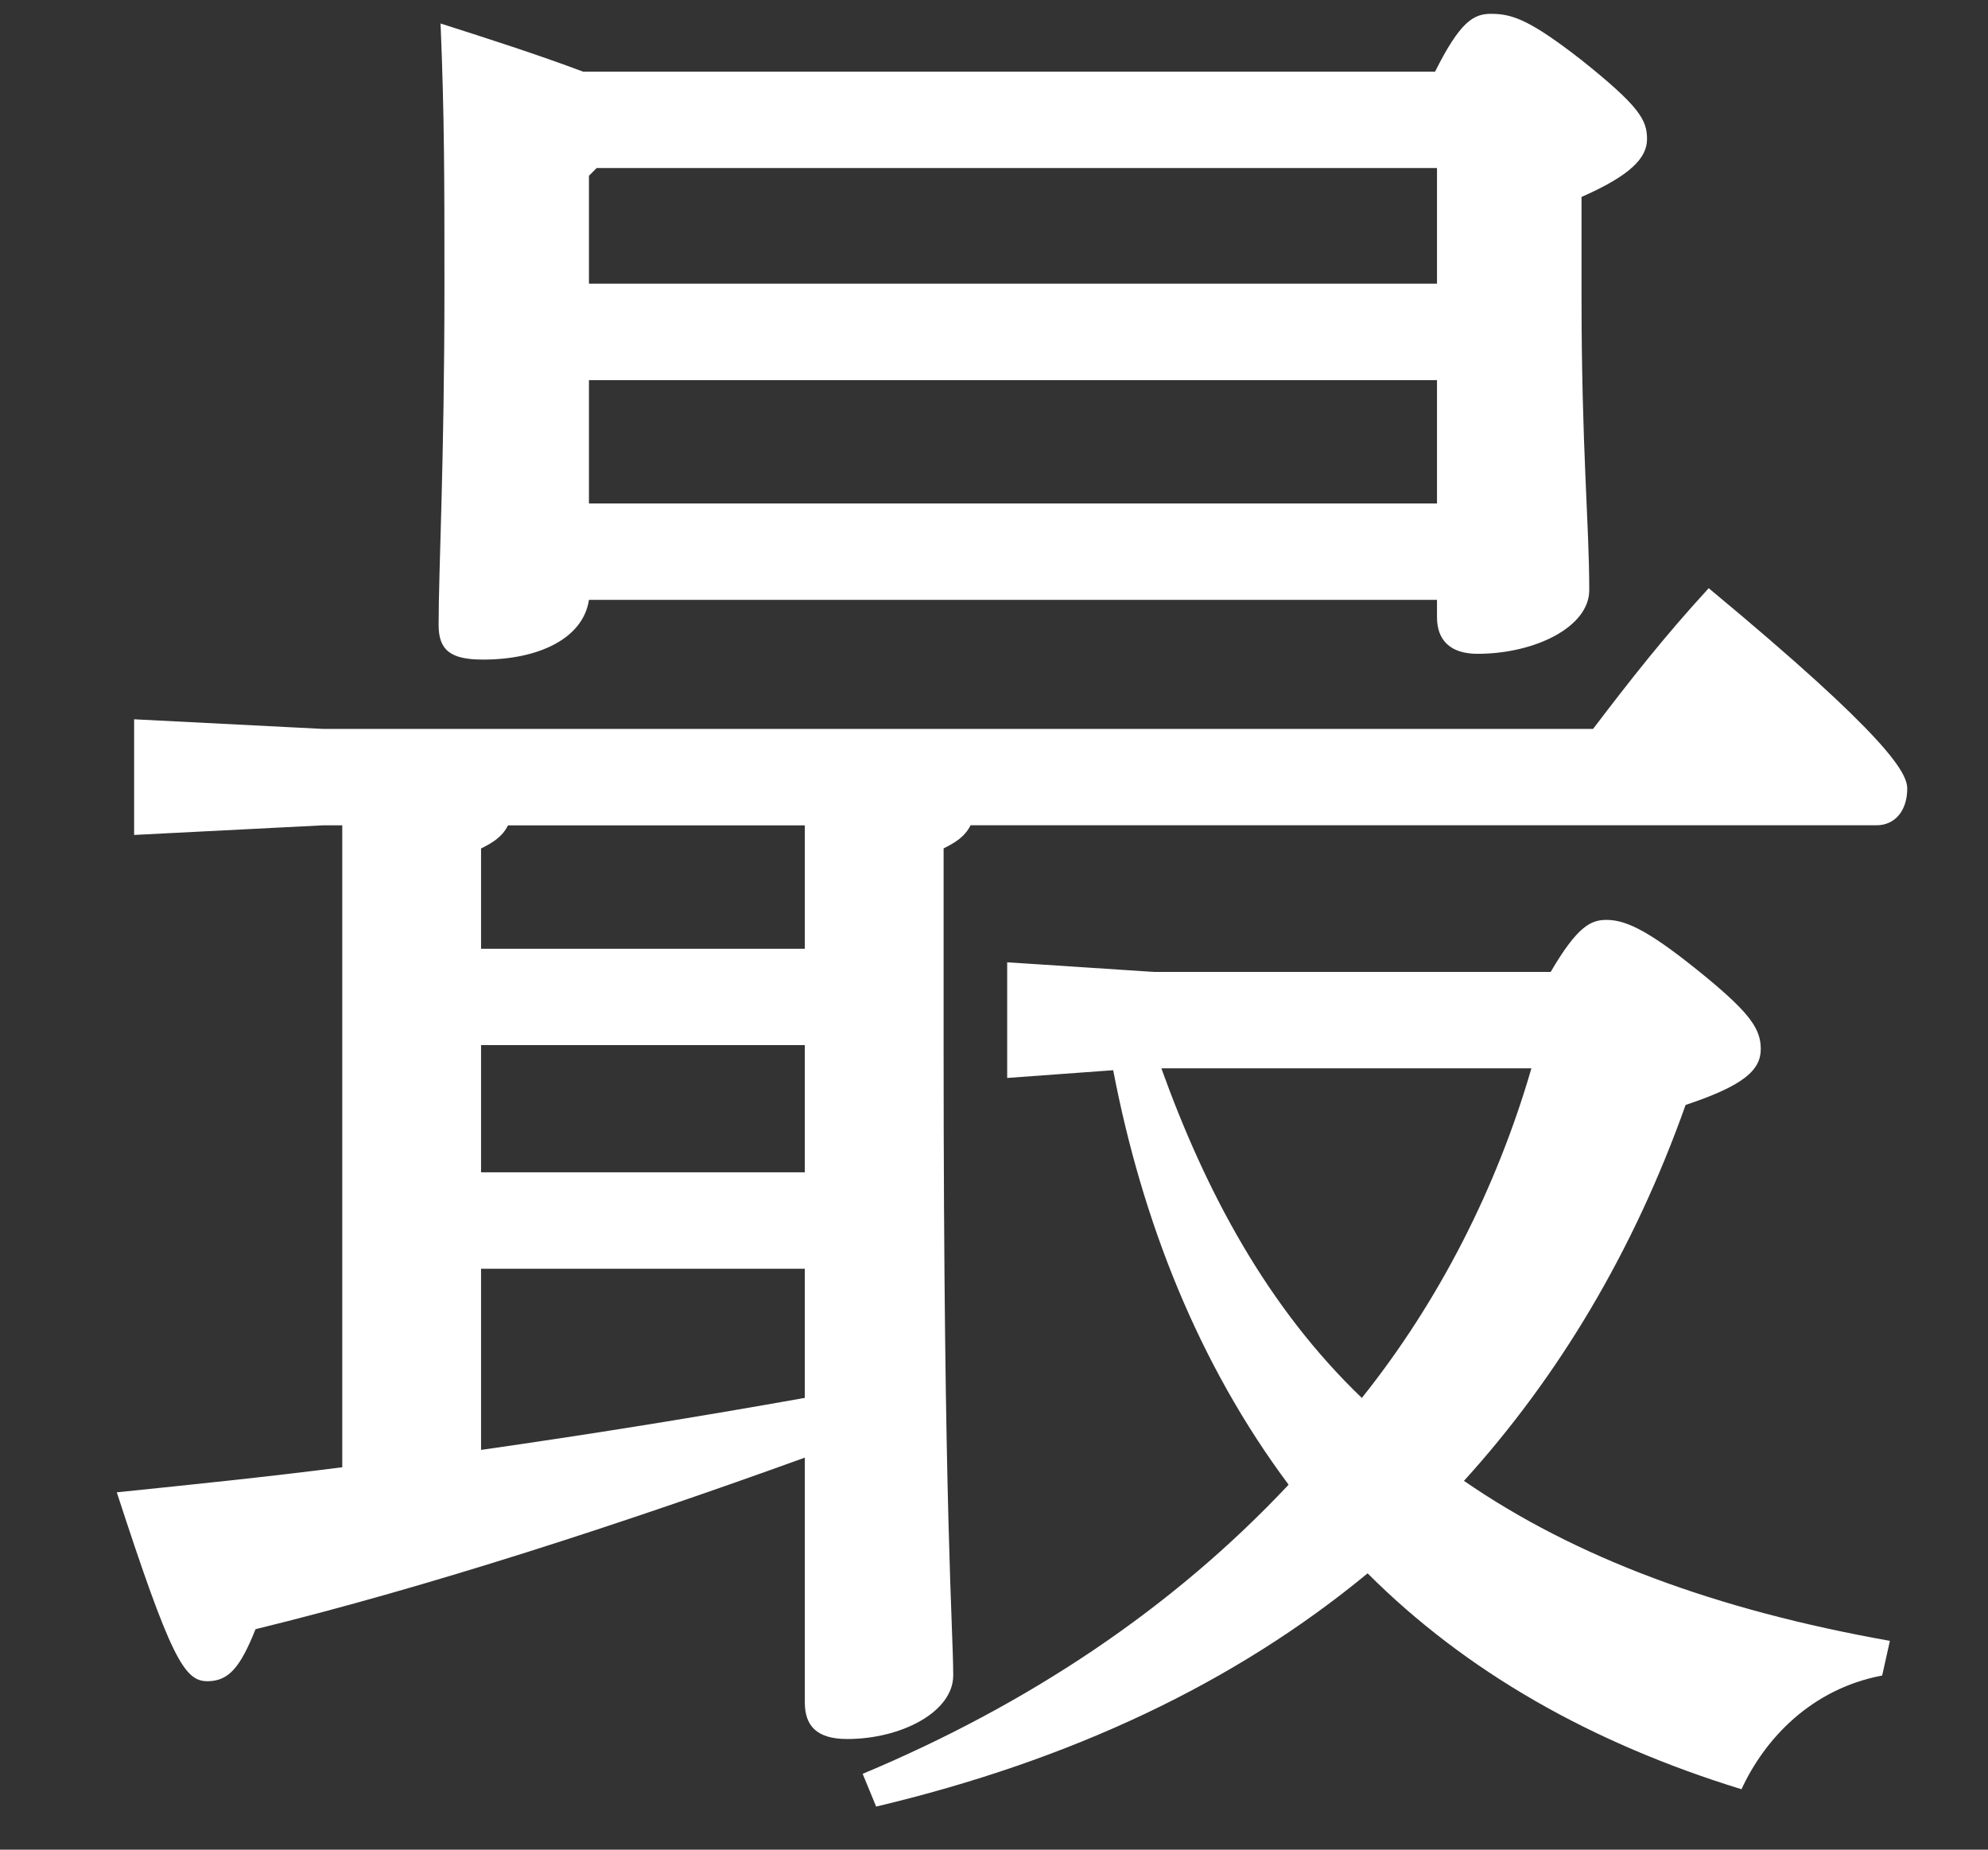 <?xml version="1.0" encoding="UTF-8"?>
<svg id="txt" xmlns="http://www.w3.org/2000/svg" viewBox="0 0 43 40">
  <rect x="0" y="0" width="43" height="40" fill="#333333" stroke="none"/>
  <defs>
    <style>
      .cls-1 {
        fill: #fff;
      }
    </style>
  </defs>
  <path class="cls-1" d="M17.408,31.522c-3.919,1.417-8.129,2.793-11.881,3.71-.333,.834-.584,1.125-1.042,1.125-.5,0-.792-.5-1.959-4.085,1.625-.167,3.251-.333,4.877-.542v-13.882h-.417l-4.085,.208v-2.501l4.085,.208h27.472c.792-1.042,1.543-2.001,2.501-3.043,3.919,3.251,4.294,4.002,4.294,4.335,0,.458-.25,.792-.667,.792H20.993c-.125,.25-.333,.375-.583,.5v4.294c0,10.13,.208,12.59,.208,13.59,0,.792-1.126,1.376-2.293,1.376-.667,0-.917-.292-.917-.792v-5.294ZM12.739,12.972c-.125,.834-1.084,1.292-2.293,1.292-.708,0-.959-.208-.959-.75,0-1.209,.126-3.502,.126-7.337,0-2.251,0-3.668-.084-5.669,1.042,.333,2.084,.667,3.085,1.042H31.04c.542-1.084,.834-1.251,1.209-1.251,.458,0,.834,.125,1.959,1,1.251,1,1.417,1.292,1.417,1.709s-.375,.792-1.417,1.251v2.126c0,3.335,.167,4.919,.167,6.378,0,.792-1.167,1.376-2.418,1.376-.584,0-.875-.292-.875-.792v-.375H12.739Zm-1.751,4.877c-.125,.25-.333,.375-.583,.5v2.168h7.003v-2.668h-6.42Zm6.42,4.752h-7.003v2.751h7.003v-2.751Zm-7.003,4.836v3.918c2.334-.333,4.669-.709,7.003-1.125v-2.793h-7.003ZM12.906,3.634l-.167,.167v2.334H31.082V3.634H12.906Zm18.176,7.254v-2.668H12.739v2.668H31.082Zm-12.423,27.472c3.585-1.501,6.711-3.585,9.213-6.253-1.96-2.626-3.169-5.711-3.794-8.963l-2.293,.167v-2.501l3.168,.208h8.588c.584-1,.876-1.125,1.209-1.125,.459,0,1.001,.292,2.168,1.251,.959,.792,1.167,1.125,1.167,1.542,0,.459-.375,.792-1.626,1.209-1.125,3.168-2.751,5.878-4.794,8.129,2.418,1.667,5.461,2.793,9.213,3.46l-.167,.75c-1.542,.292-2.543,1.376-3.043,2.459-3.251-1-5.961-2.543-8.087-4.669-2.877,2.376-6.42,4.044-10.63,5.044l-.292-.709Zm6.461-15.257c.959,2.668,2.293,5.169,4.336,7.128,1.667-2.084,2.918-4.544,3.668-7.128h-8.004Z"/>
</svg>